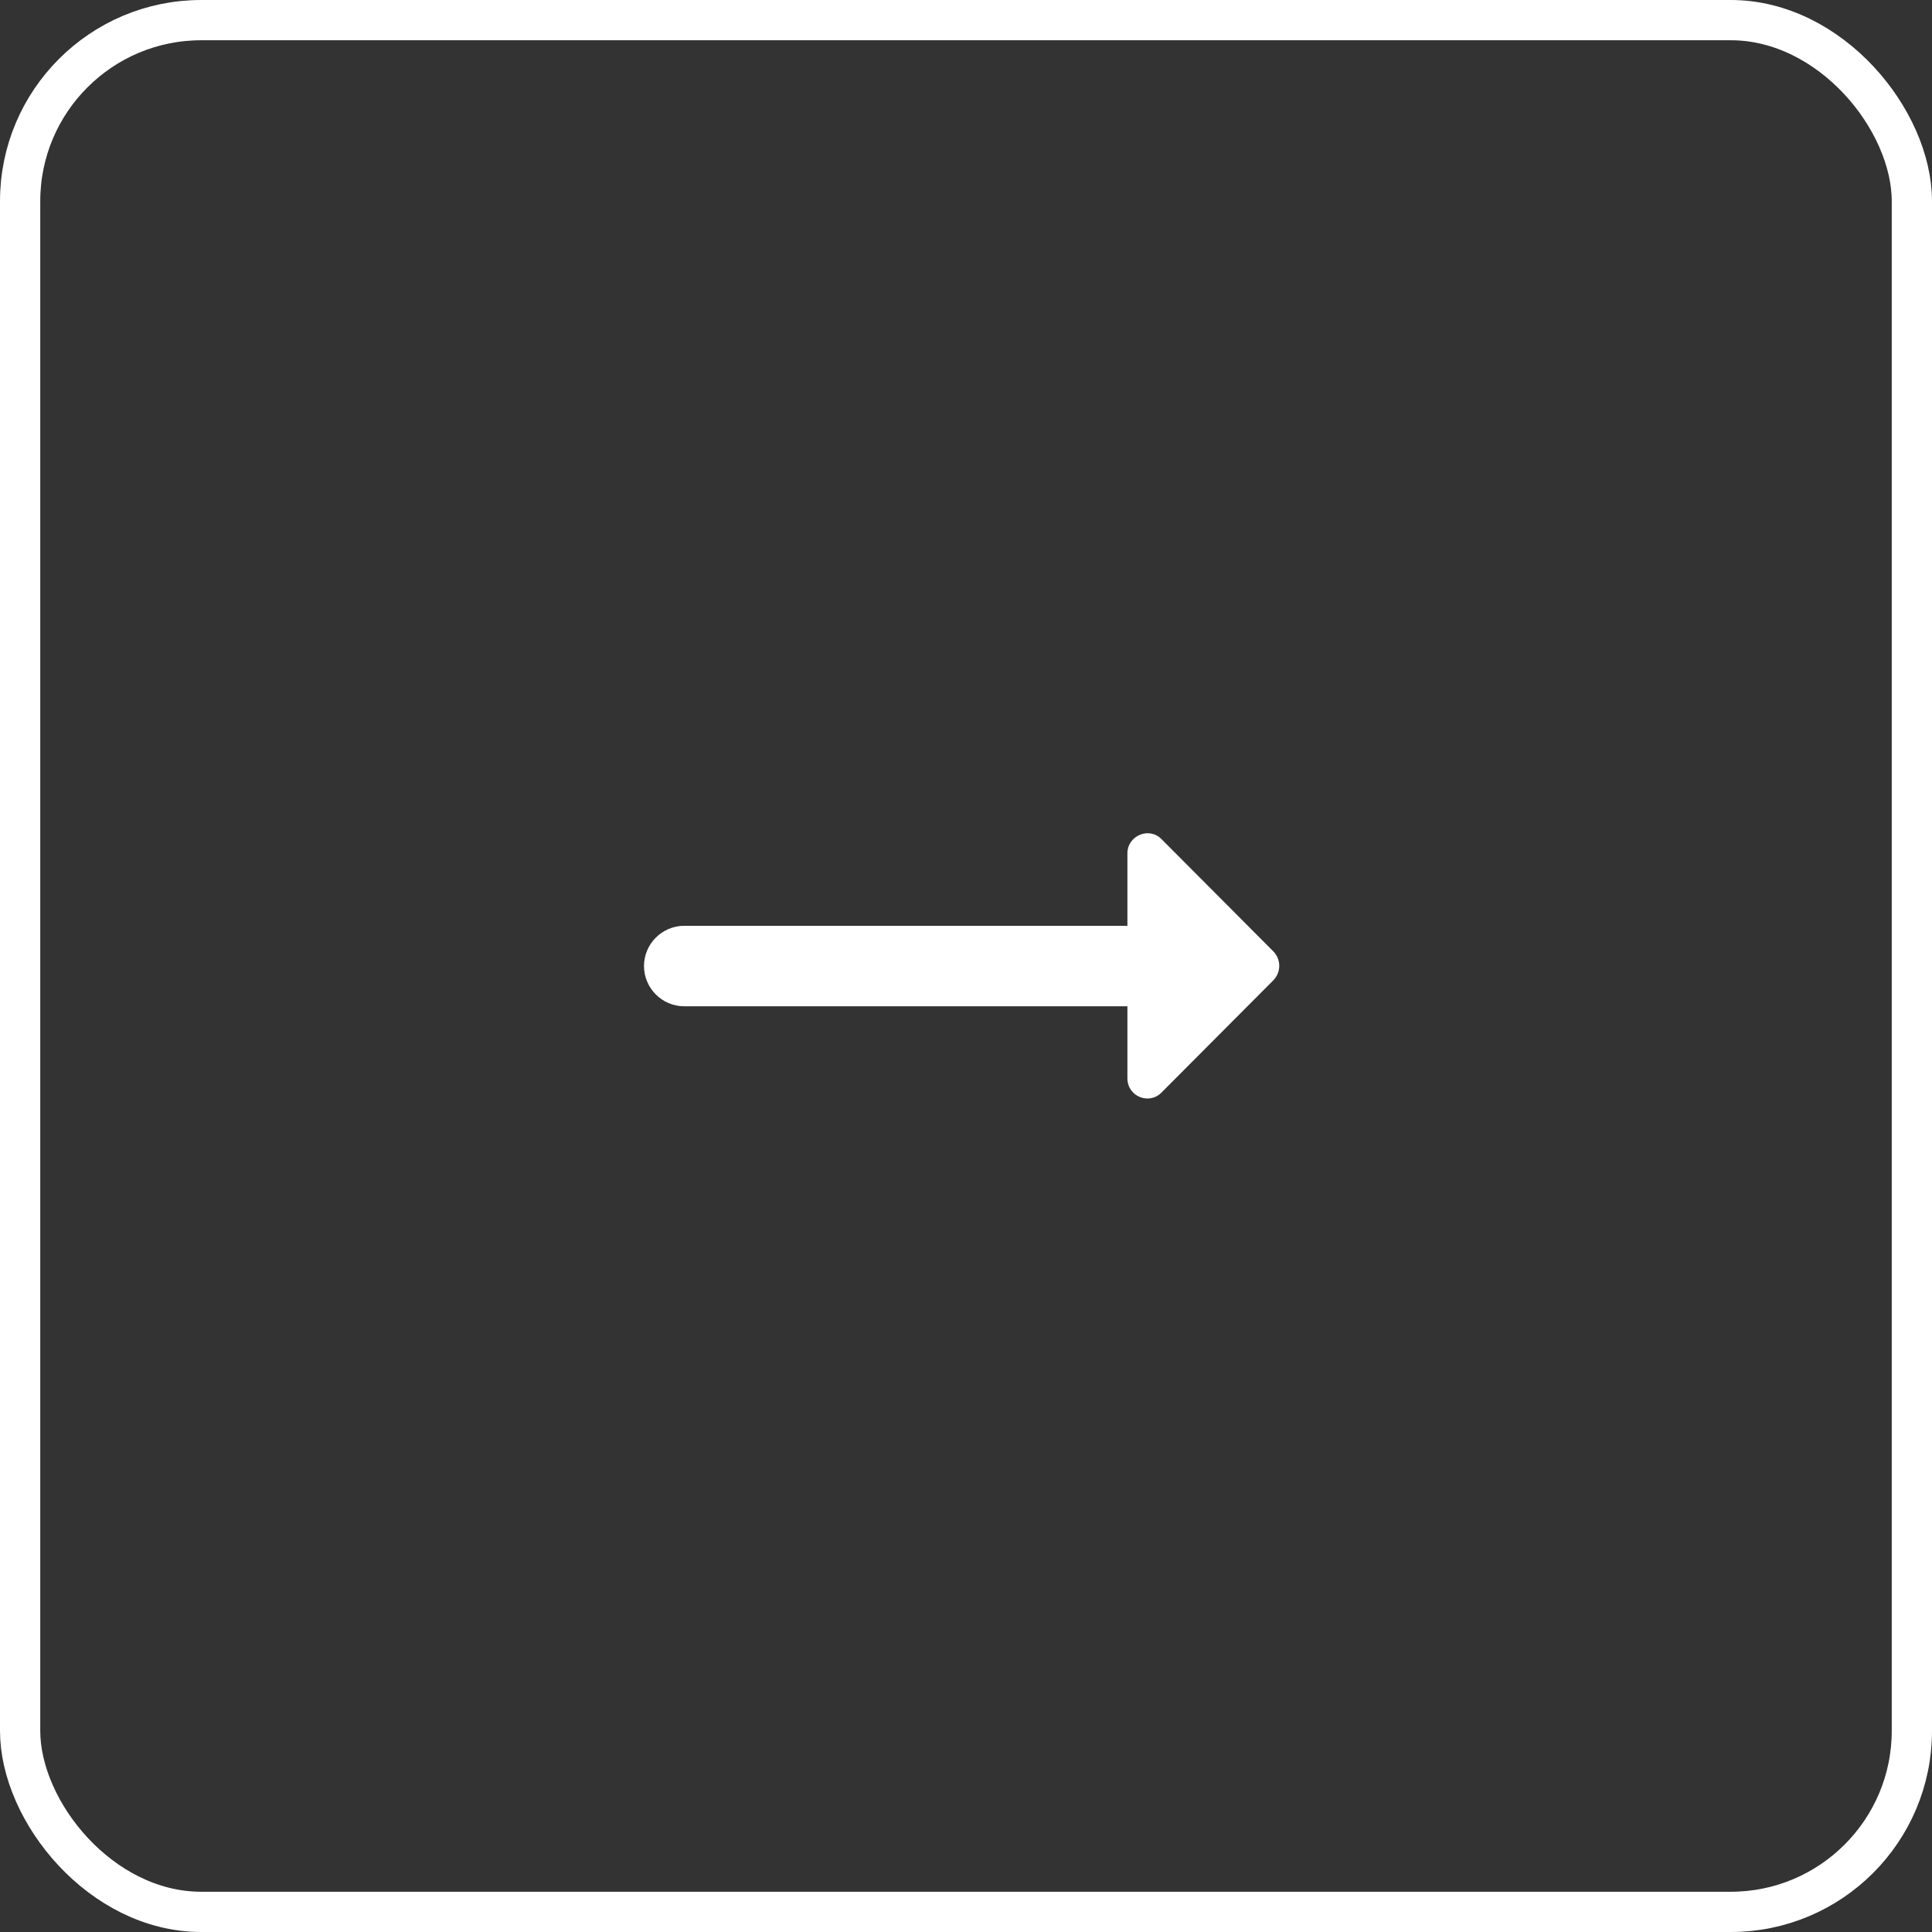 <svg width="48" height="48" viewBox="0 0 48 48" fill="none" xmlns="http://www.w3.org/2000/svg">
<rect x="0" y="0" width="48" height="48" fill="#333333" stroke="none"/>
<rect x="0.5" y="0.5" width="47" height="47" rx="4.5" stroke="white"/>
<g clip-path="url(#clip0_1237_4811)">
<path d="M28.01 23.001H17C16.45 23.001 16 23.451 16 24.001C16 24.551 16.45 25.001 17 25.001H28.01V26.791C28.01 27.241 28.55 27.461 28.86 27.141L31.64 24.351C31.83 24.151 31.83 23.841 31.64 23.641L28.86 20.851C28.55 20.531 28.01 20.761 28.01 21.201V23.001V23.001Z" fill="white"/>
</g>
<defs>
<clipPath id="clip0_1237_4811">
<rect width="24" height="24" fill="white" transform="translate(12 12)"/>
</clipPath>
</defs>
</svg>
